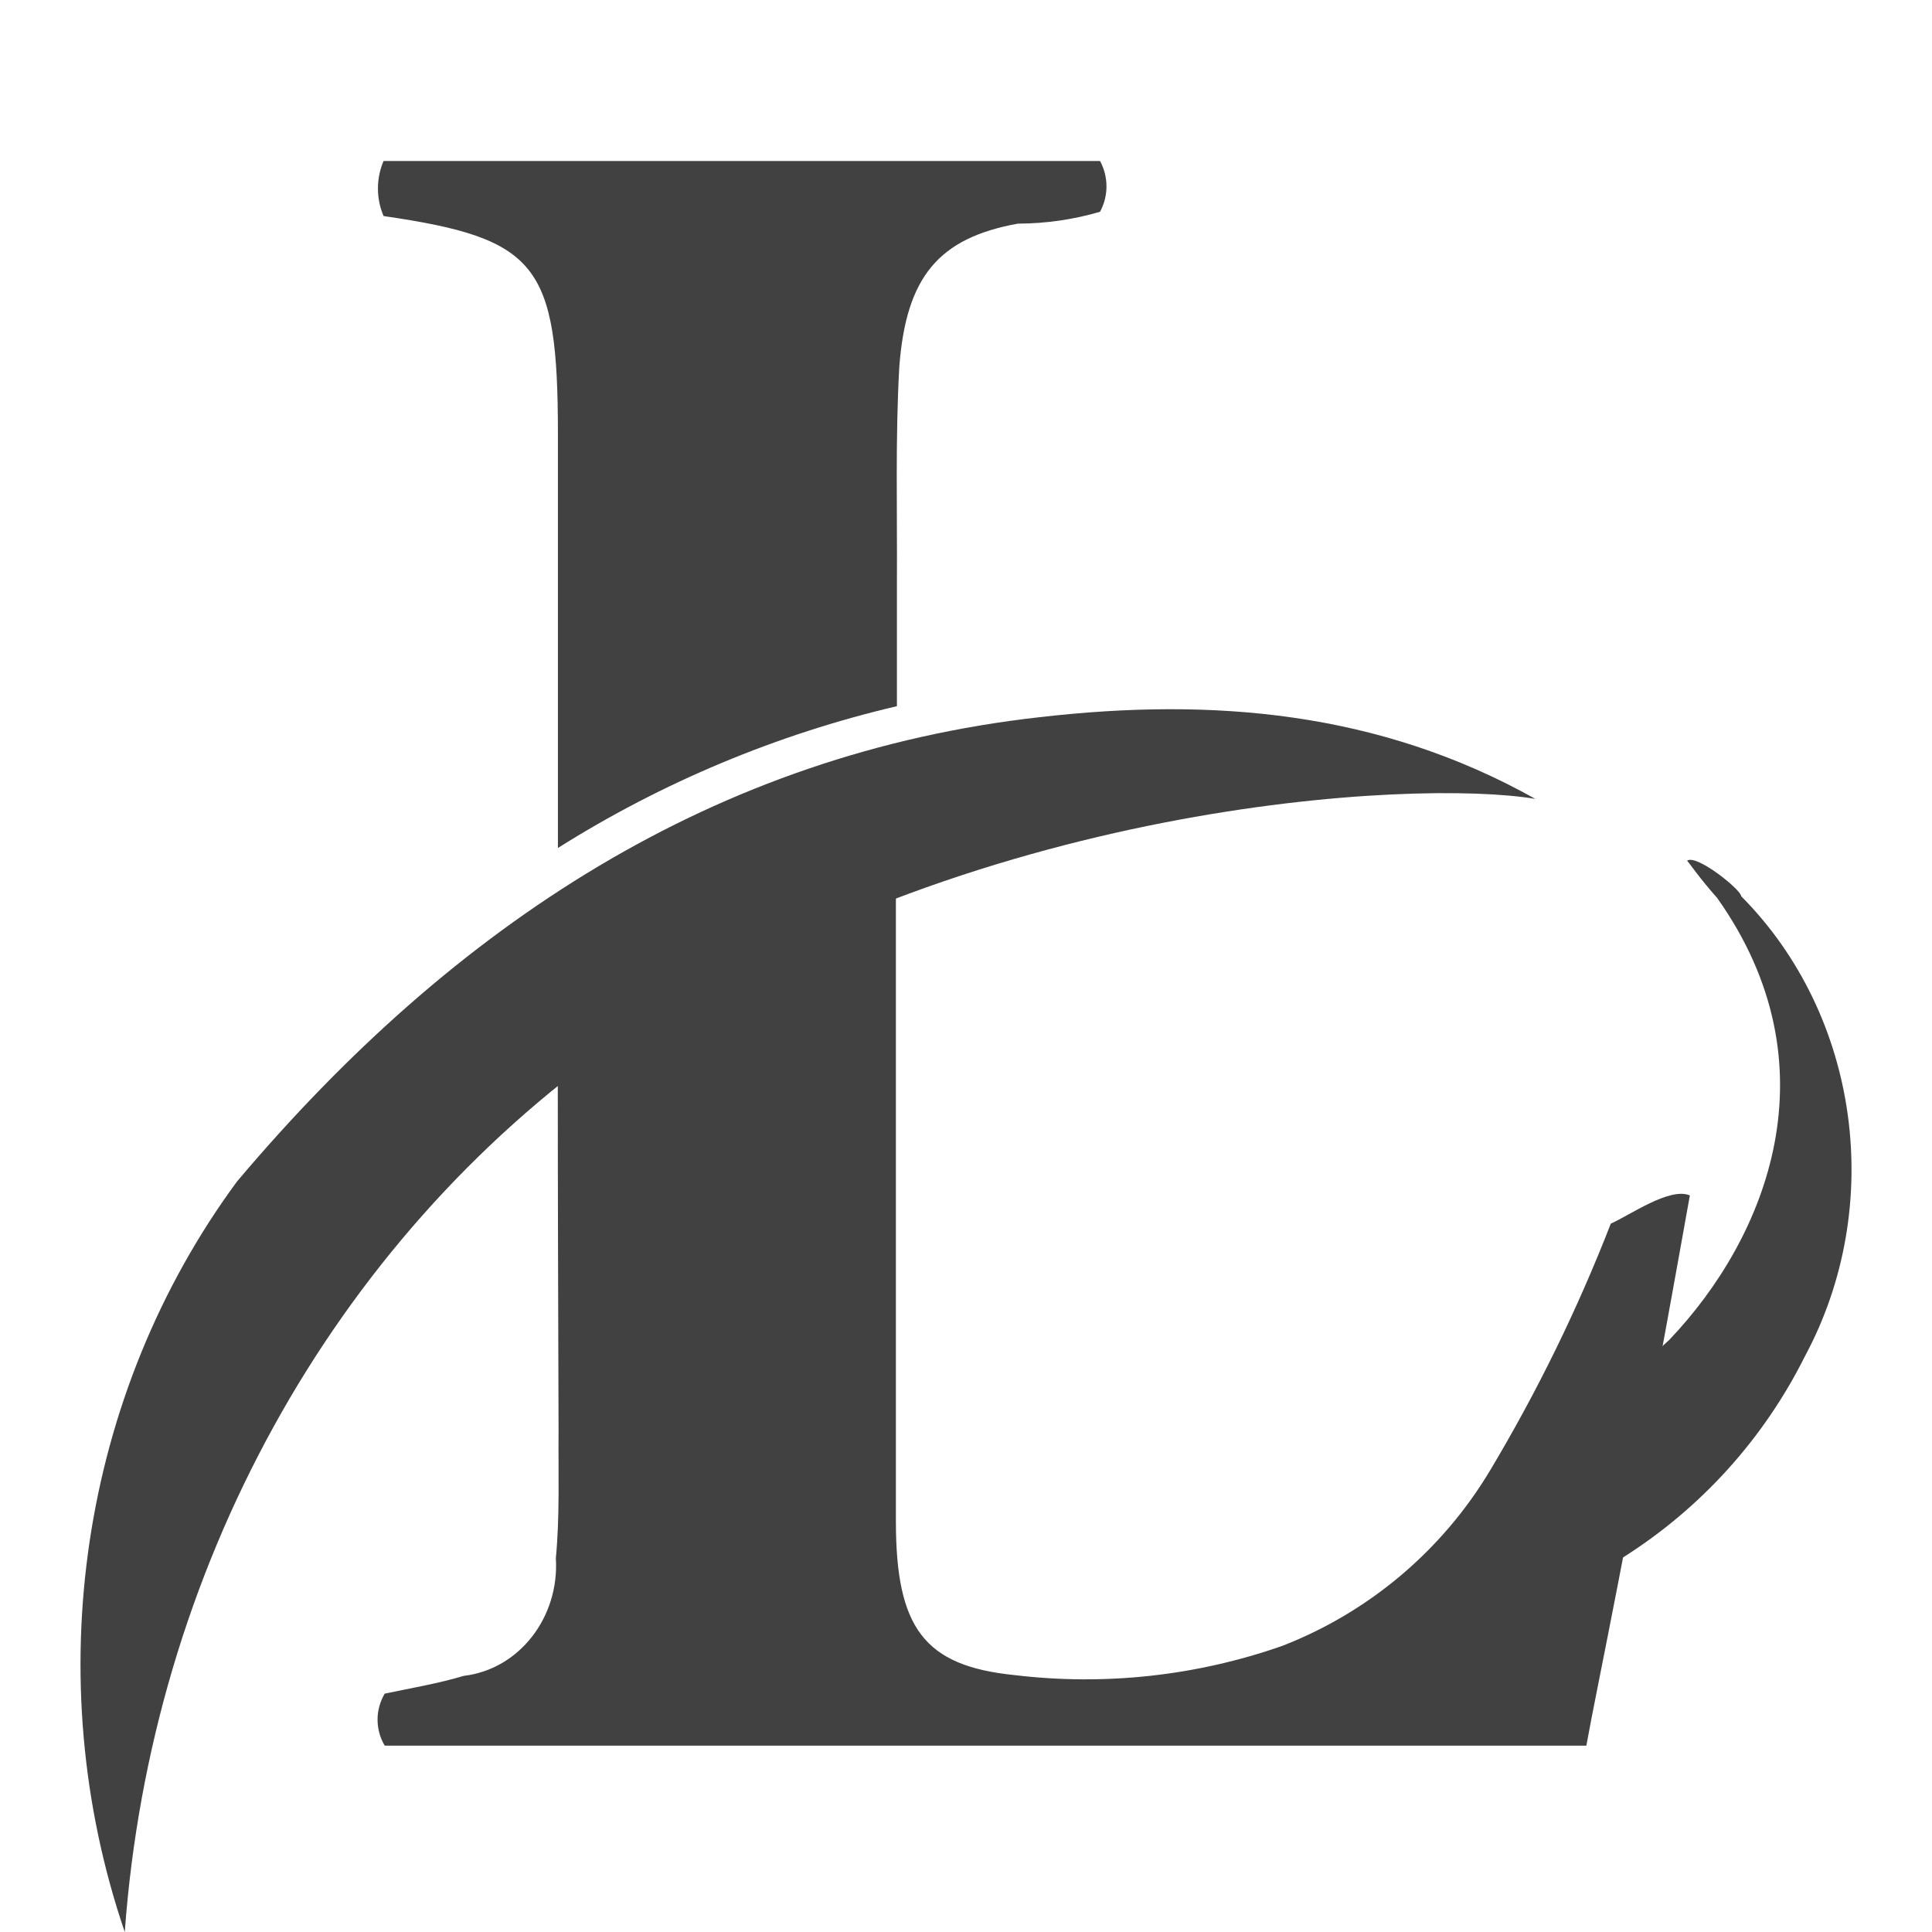 <svg xmlns="http://www.w3.org/2000/svg" fill="none" viewBox="0 0 45 45" height="45" width="45">
<path fill="#414141" d="M40.556 20.875C40.556 20.727 39.517 19.889 39.295 20.047C39.36 20.116 39.591 20.461 39.996 20.915C42.757 24.809 41.173 28.802 38.882 31.207L38.719 31.356C38.355 32.446 38.117 33.574 38.01 34.718C37.763 35.199 37.687 35.751 37.795 36.281C39.612 35.136 41.079 33.515 42.038 31.594C43.923 28.09 43.312 23.651 40.556 20.875Z"></path>
<path fill="#414141" d="M12.992 25.213C15.345 23.313 18.01 21.835 20.867 20.845V35.427C20.867 37.921 21.524 38.802 23.628 39.016C25.733 39.269 27.868 39.036 29.869 38.335C31.892 37.548 33.596 36.108 34.71 34.244C35.806 32.411 36.745 30.49 37.519 28.5C37.952 28.312 38.891 27.642 39.36 27.844C37.795 36.608 37.225 39.132 36.949 40.66H8.961C8.852 40.477 8.794 40.268 8.794 40.054C8.794 39.841 8.852 39.631 8.961 39.448C9.569 39.32 10.213 39.211 10.802 39.034C12.087 38.884 13.033 37.674 12.947 36.294C13.04 35.307 13.002 34.325 13.01 33.336C13.002 30.636 12.992 27.924 12.992 25.213Z"></path>
<path fill="#414141" d="M8.934 5.032C8.847 4.829 8.803 4.611 8.803 4.391C8.803 4.17 8.847 3.953 8.934 3.75H25.622C25.72 3.932 25.772 4.135 25.772 4.342C25.772 4.548 25.72 4.752 25.622 4.933C25 5.115 24.355 5.207 23.707 5.209C21.866 5.544 21.103 6.442 20.946 8.551C20.853 10.218 20.9 11.893 20.891 13.56V16.448C18.094 17.104 15.425 18.22 12.995 19.751V10.109C12.993 6.156 12.523 5.554 8.934 5.032Z"></path>
<path fill="#414141" d="M24.22 16.704C16.692 17.548 10.599 21.496 5.52 27.52C1.875 32.466 0.886 39.083 2.906 45C3.519 36.58 7.732 28.938 14.317 24.296C22.601 18.667 32.963 18.134 35.762 18.608C32.117 16.567 28.242 16.241 24.22 16.704Z"></path>
</svg>
